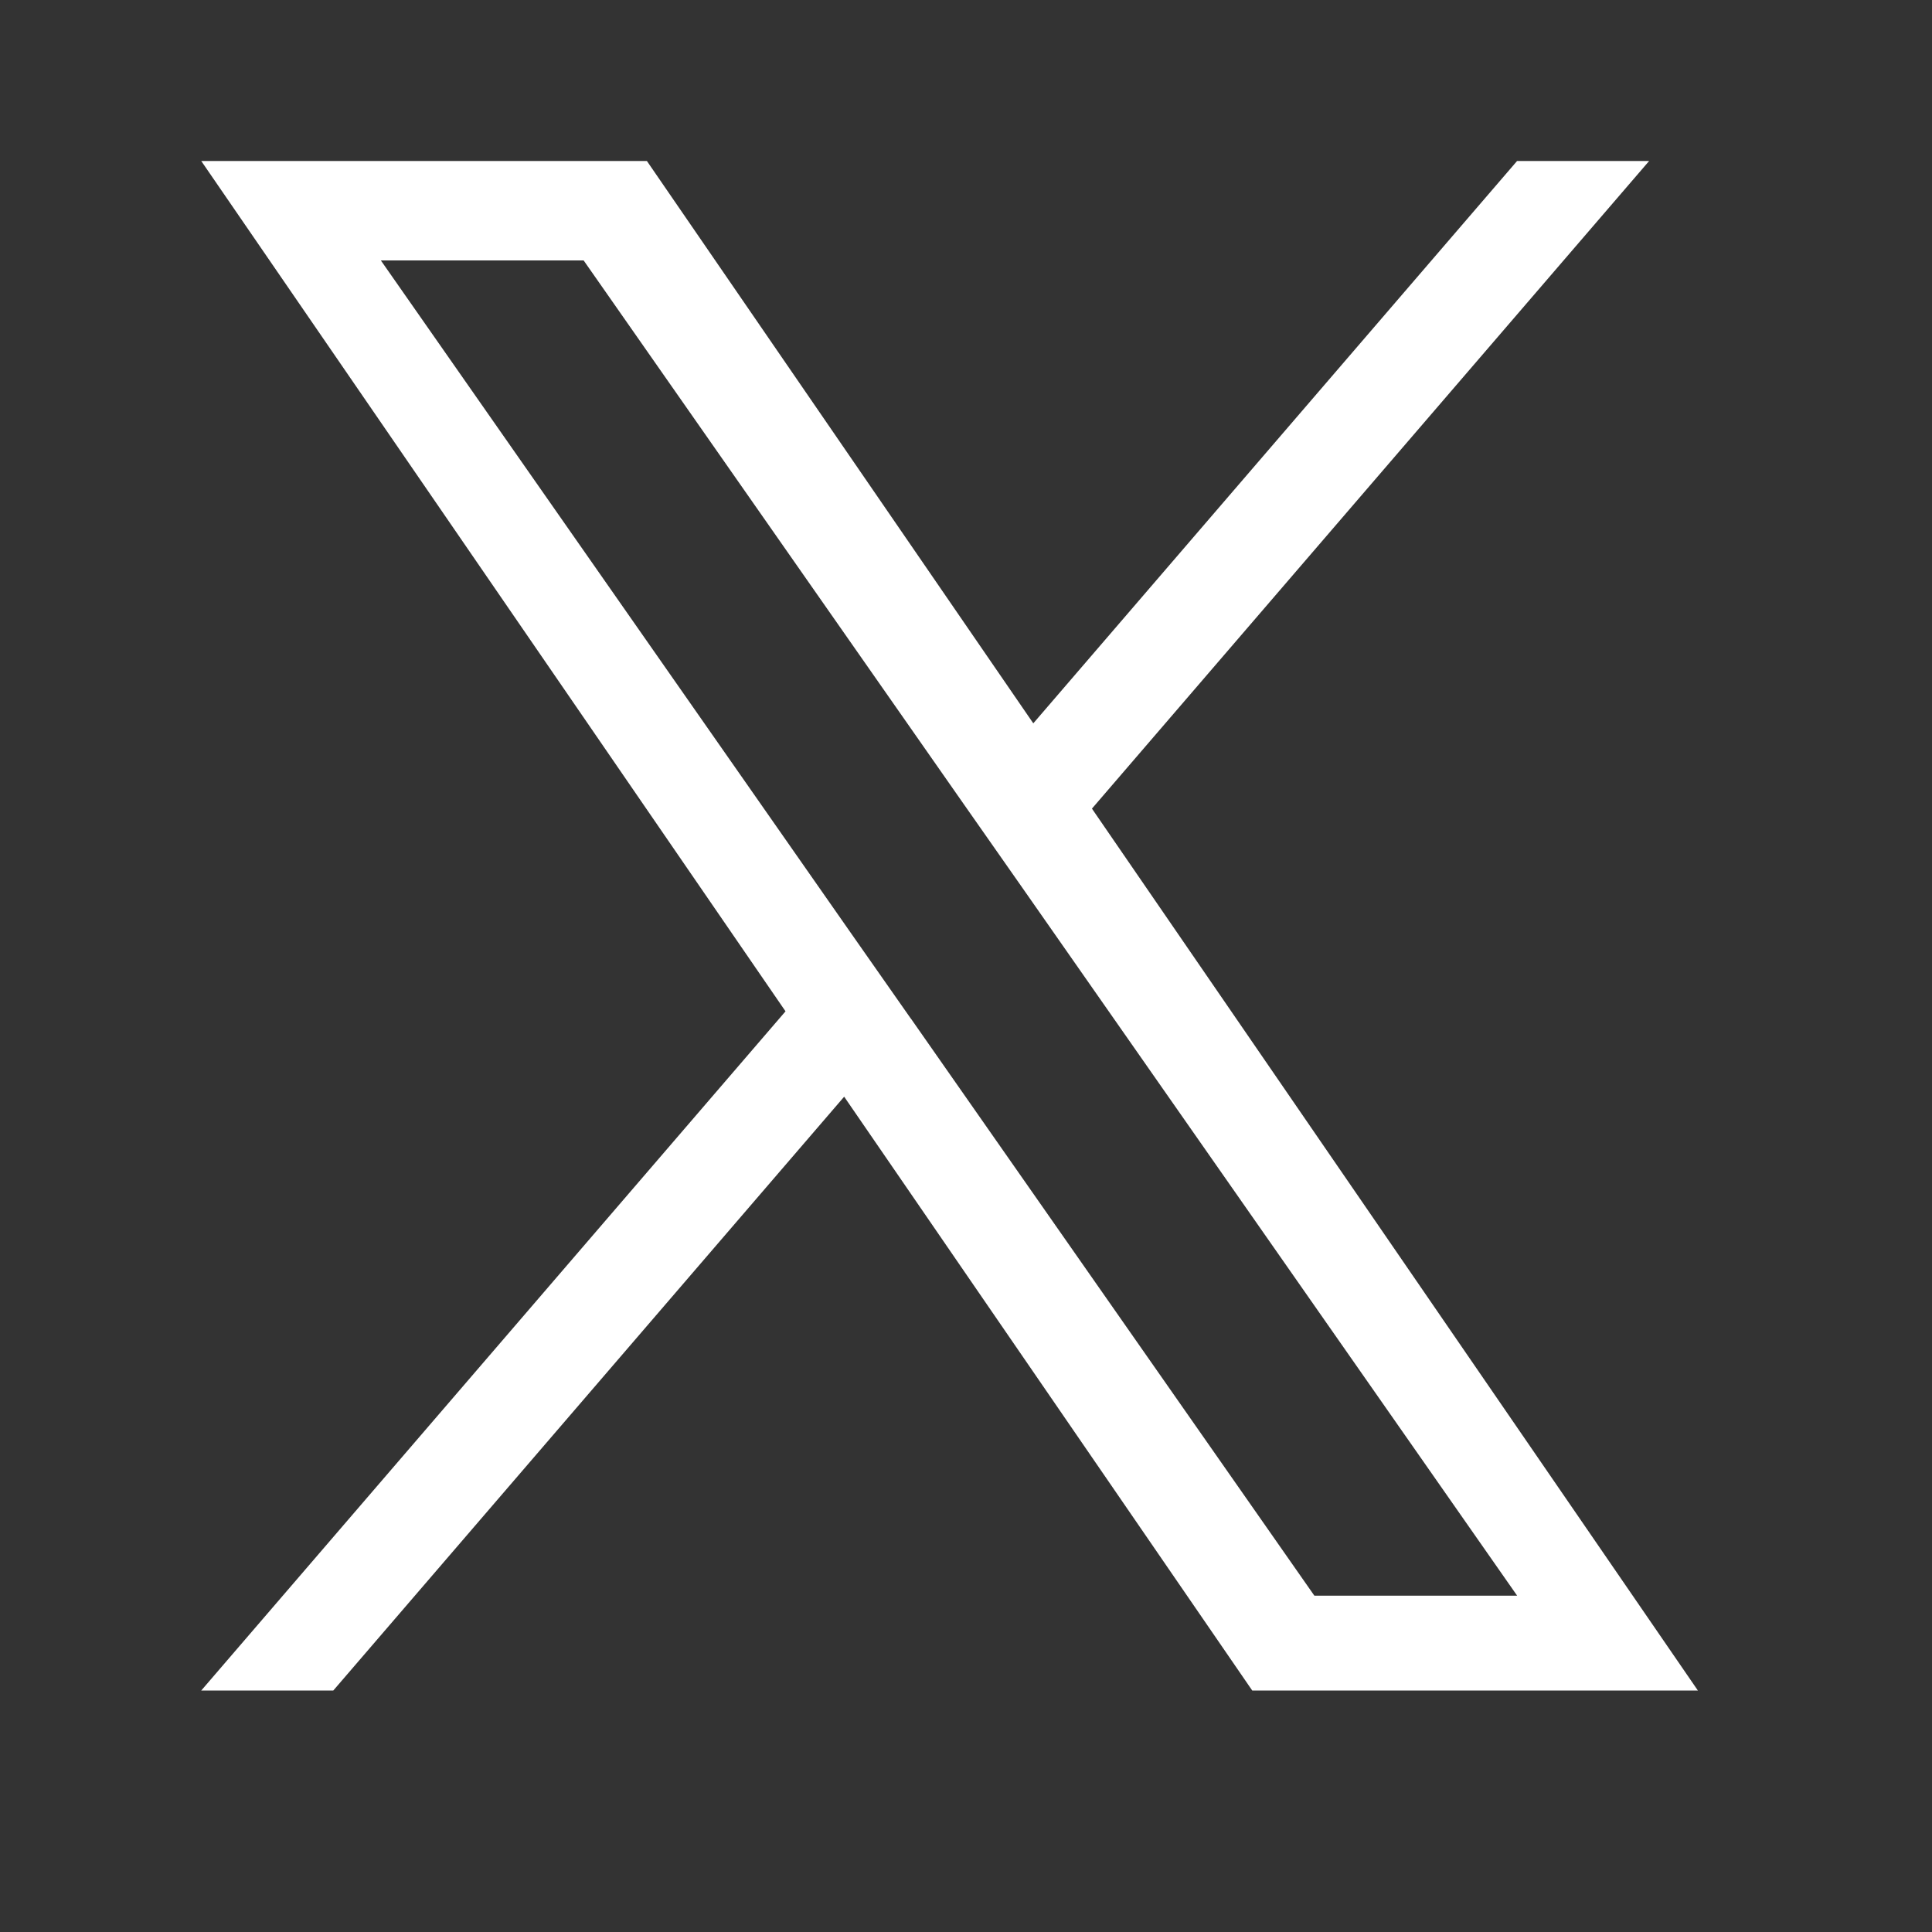 <svg id="ico-X" xmlns="http://www.w3.org/2000/svg" width="48" height="48" viewBox="0 0 48 48">
  <rect x="0" y="0" width="48" height="48" fill="#333333" stroke="none"/>
  <rect id="container" width="48" height="48" fill="none"/>
  <path fill="#ffffff" id="ico" d="M22.129,16.09,35.972,0H32.691L20.672,13.971,11.072,0H0L14.516,21.126,0,38H3.281L15.973,23.247,26.111,38H37.183Zm-4.494,5.225-1.471-2.1L4.462,2.47H9.5l9.445,13.509,1.471,2.1L32.693,35.644H27.655L17.637,21.315Z" transform="translate(5 4)"/>
</svg>
